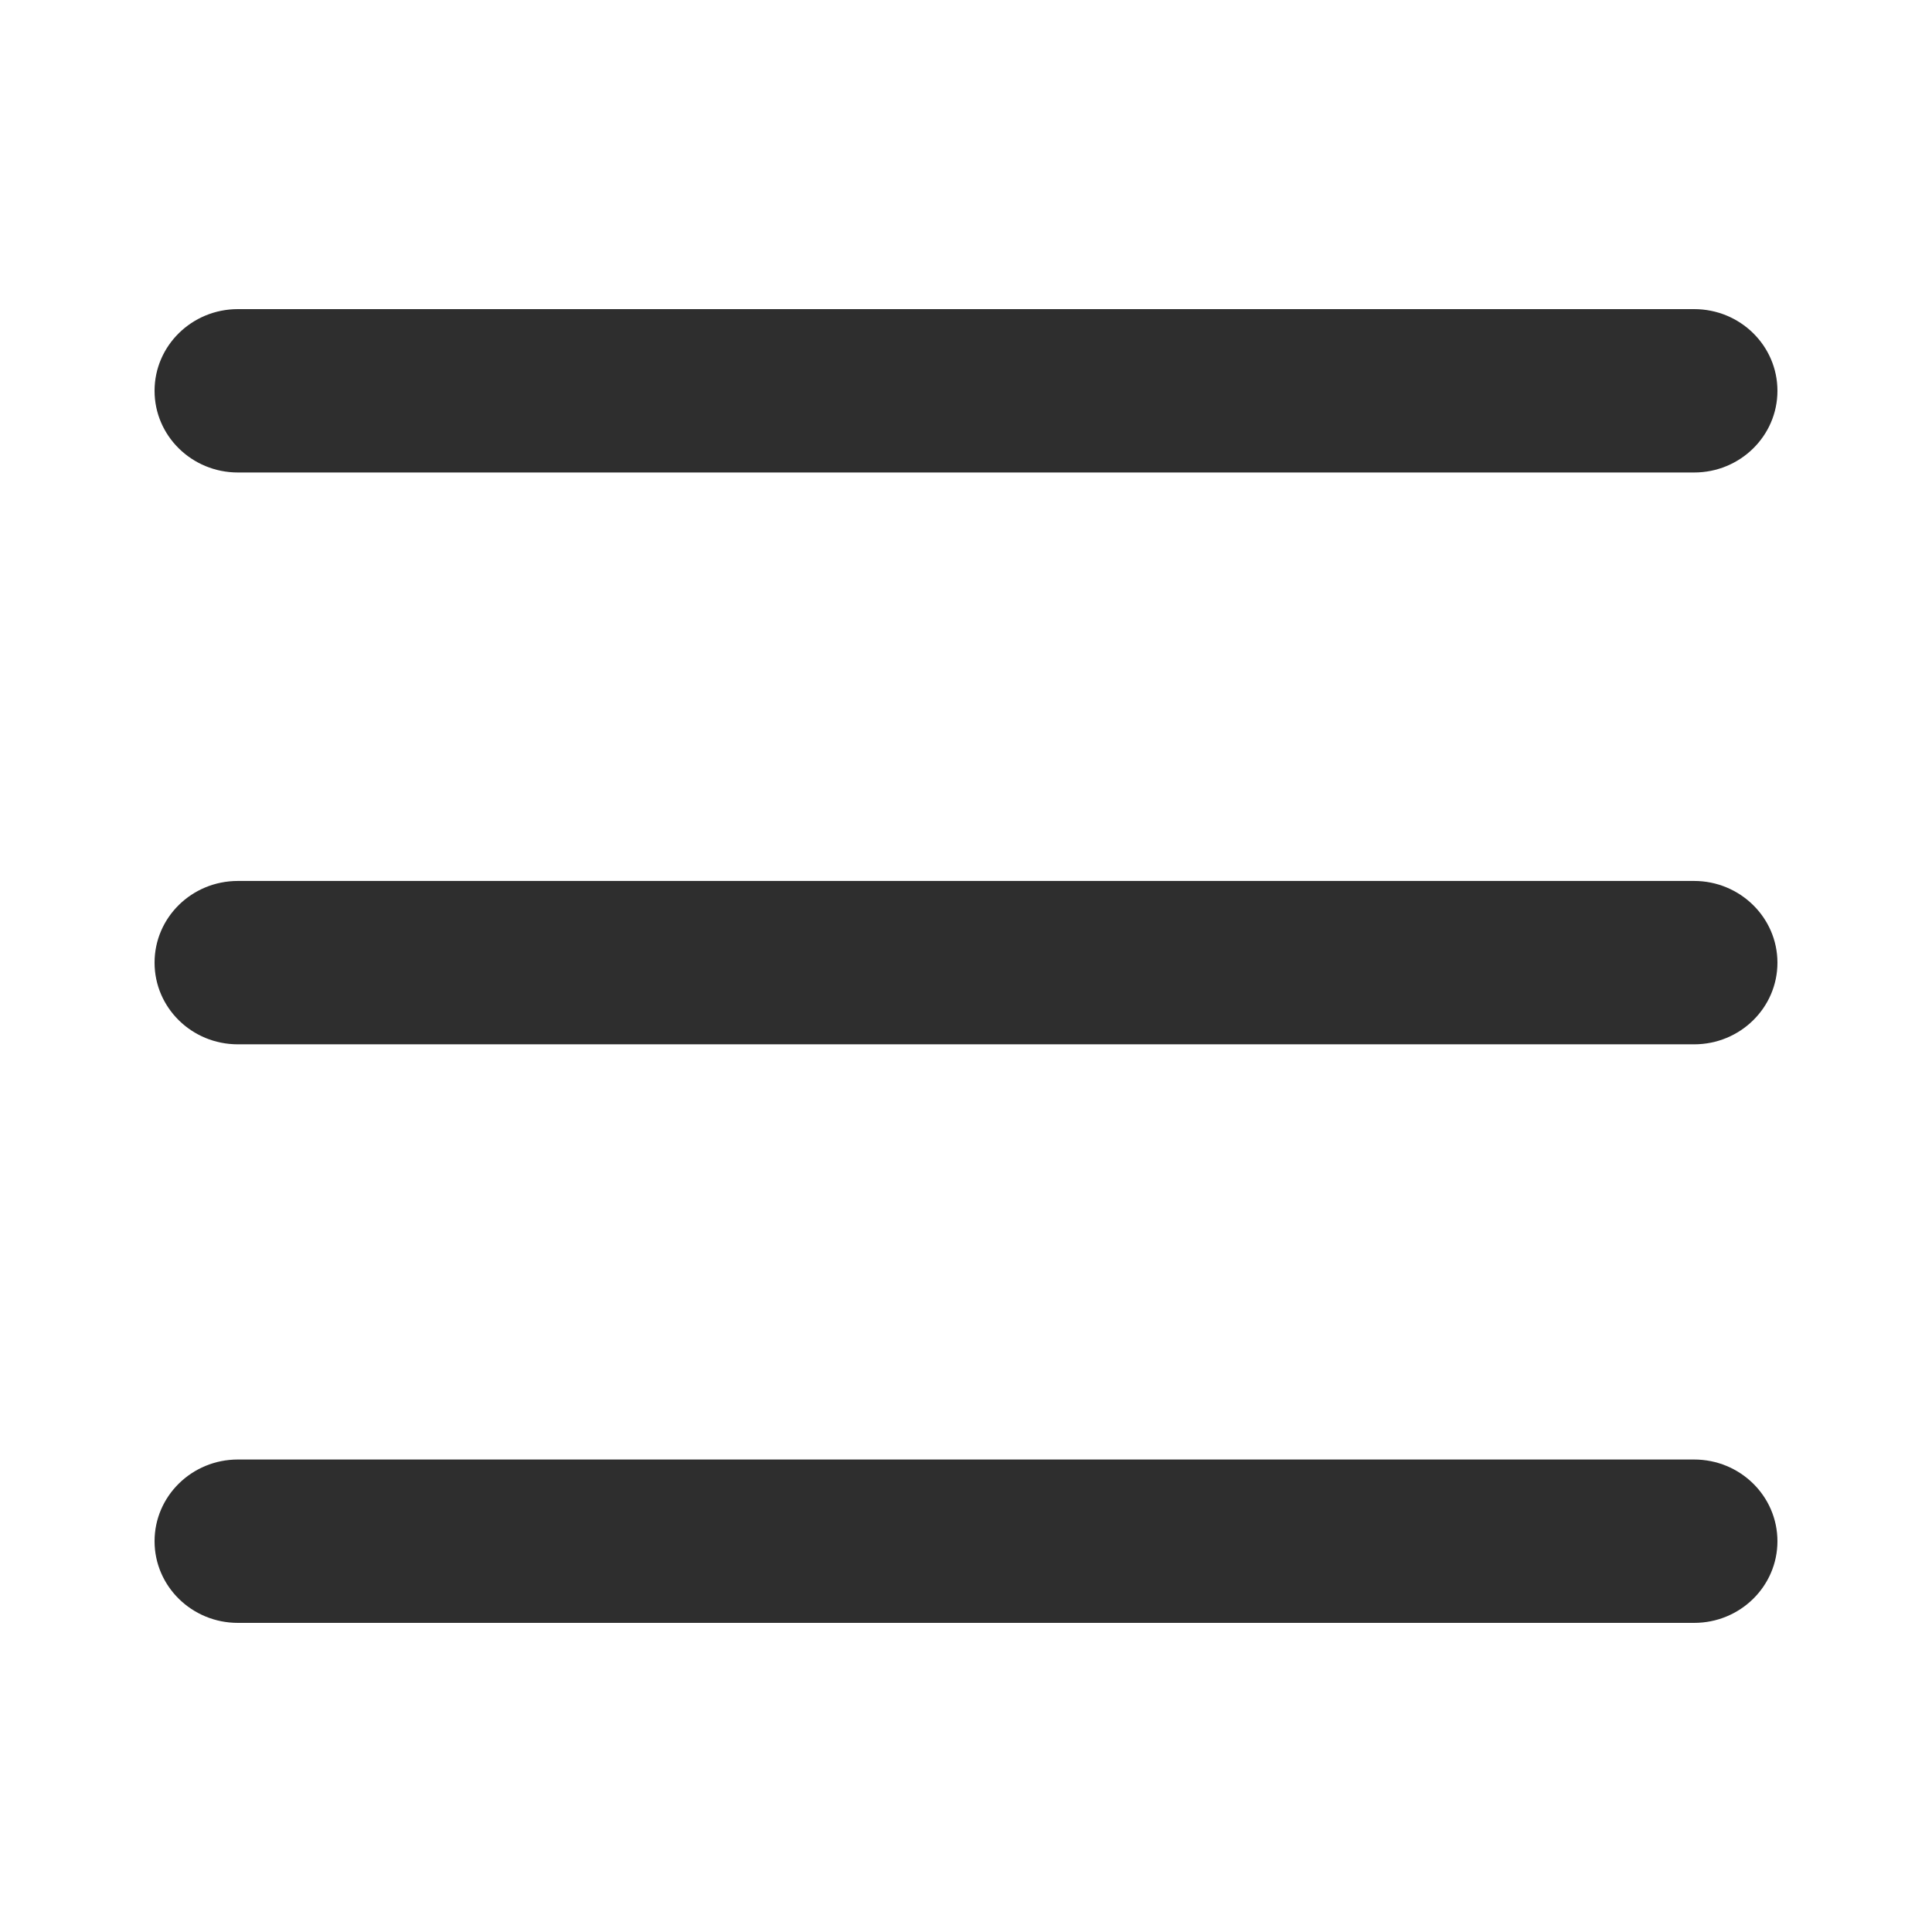 <?xml version="1.0" encoding="UTF-8"?>
<svg width="50px" height="50px" viewBox="0 0 50 50" version="1.1" xmlns="http://www.w3.org/2000/svg" xmlns:xlink="http://www.w3.org/1999/xlink">
    <title>编组 4</title>
    <g id="页面-1" stroke="none" stroke-width="1" fill="none" fill-rule="evenodd">
        <g id="首页" transform="translate(-38, -45)">
            <g id="编组-4" transform="translate(38, 45)">
                <rect id="矩形" x="0" y="0" width="50" height="50"></rect>
                <g id="gengduo" transform="translate(4, 8)" fill="#2E2E2E" fill-rule="nonzero">
                    <path d="M2.156,4.228 L39.844,4.228 C41.036,4.228 42,3.281 42,2.114 C42,0.947 41.037,0 39.844,0 L2.156,0 C0.966,0 -3.75671161e-16,0.947 -3.75671161e-16,2.114 C-3.75671161e-16,3.281 0.966,4.228 2.156,4.228 Z M39.843,14.799 L2.156,14.799 C0.963,14.799 -3.75671161e-16,15.746 -3.75671161e-16,16.913 C-3.75671161e-16,18.08 0.963,19.027 2.156,19.027 L39.844,19.027 C41.036,19.027 42,18.08 42,16.913 C41.999,15.746 41.03,14.799 39.843,14.799 L39.843,14.799 Z M39.843,29.772 L2.156,29.772 C0.966,29.772 -3.75671161e-16,30.719 -3.75671161e-16,31.886 C-3.75671161e-16,33.053 0.966,34 2.156,34 L39.844,34 C41.036,34 42,33.053 42,31.886 C41.999,30.719 41.036,29.772 39.843,29.772 Z" id="形状"></path>
                </g>
            </g>
        </g>
    </g>
</svg>